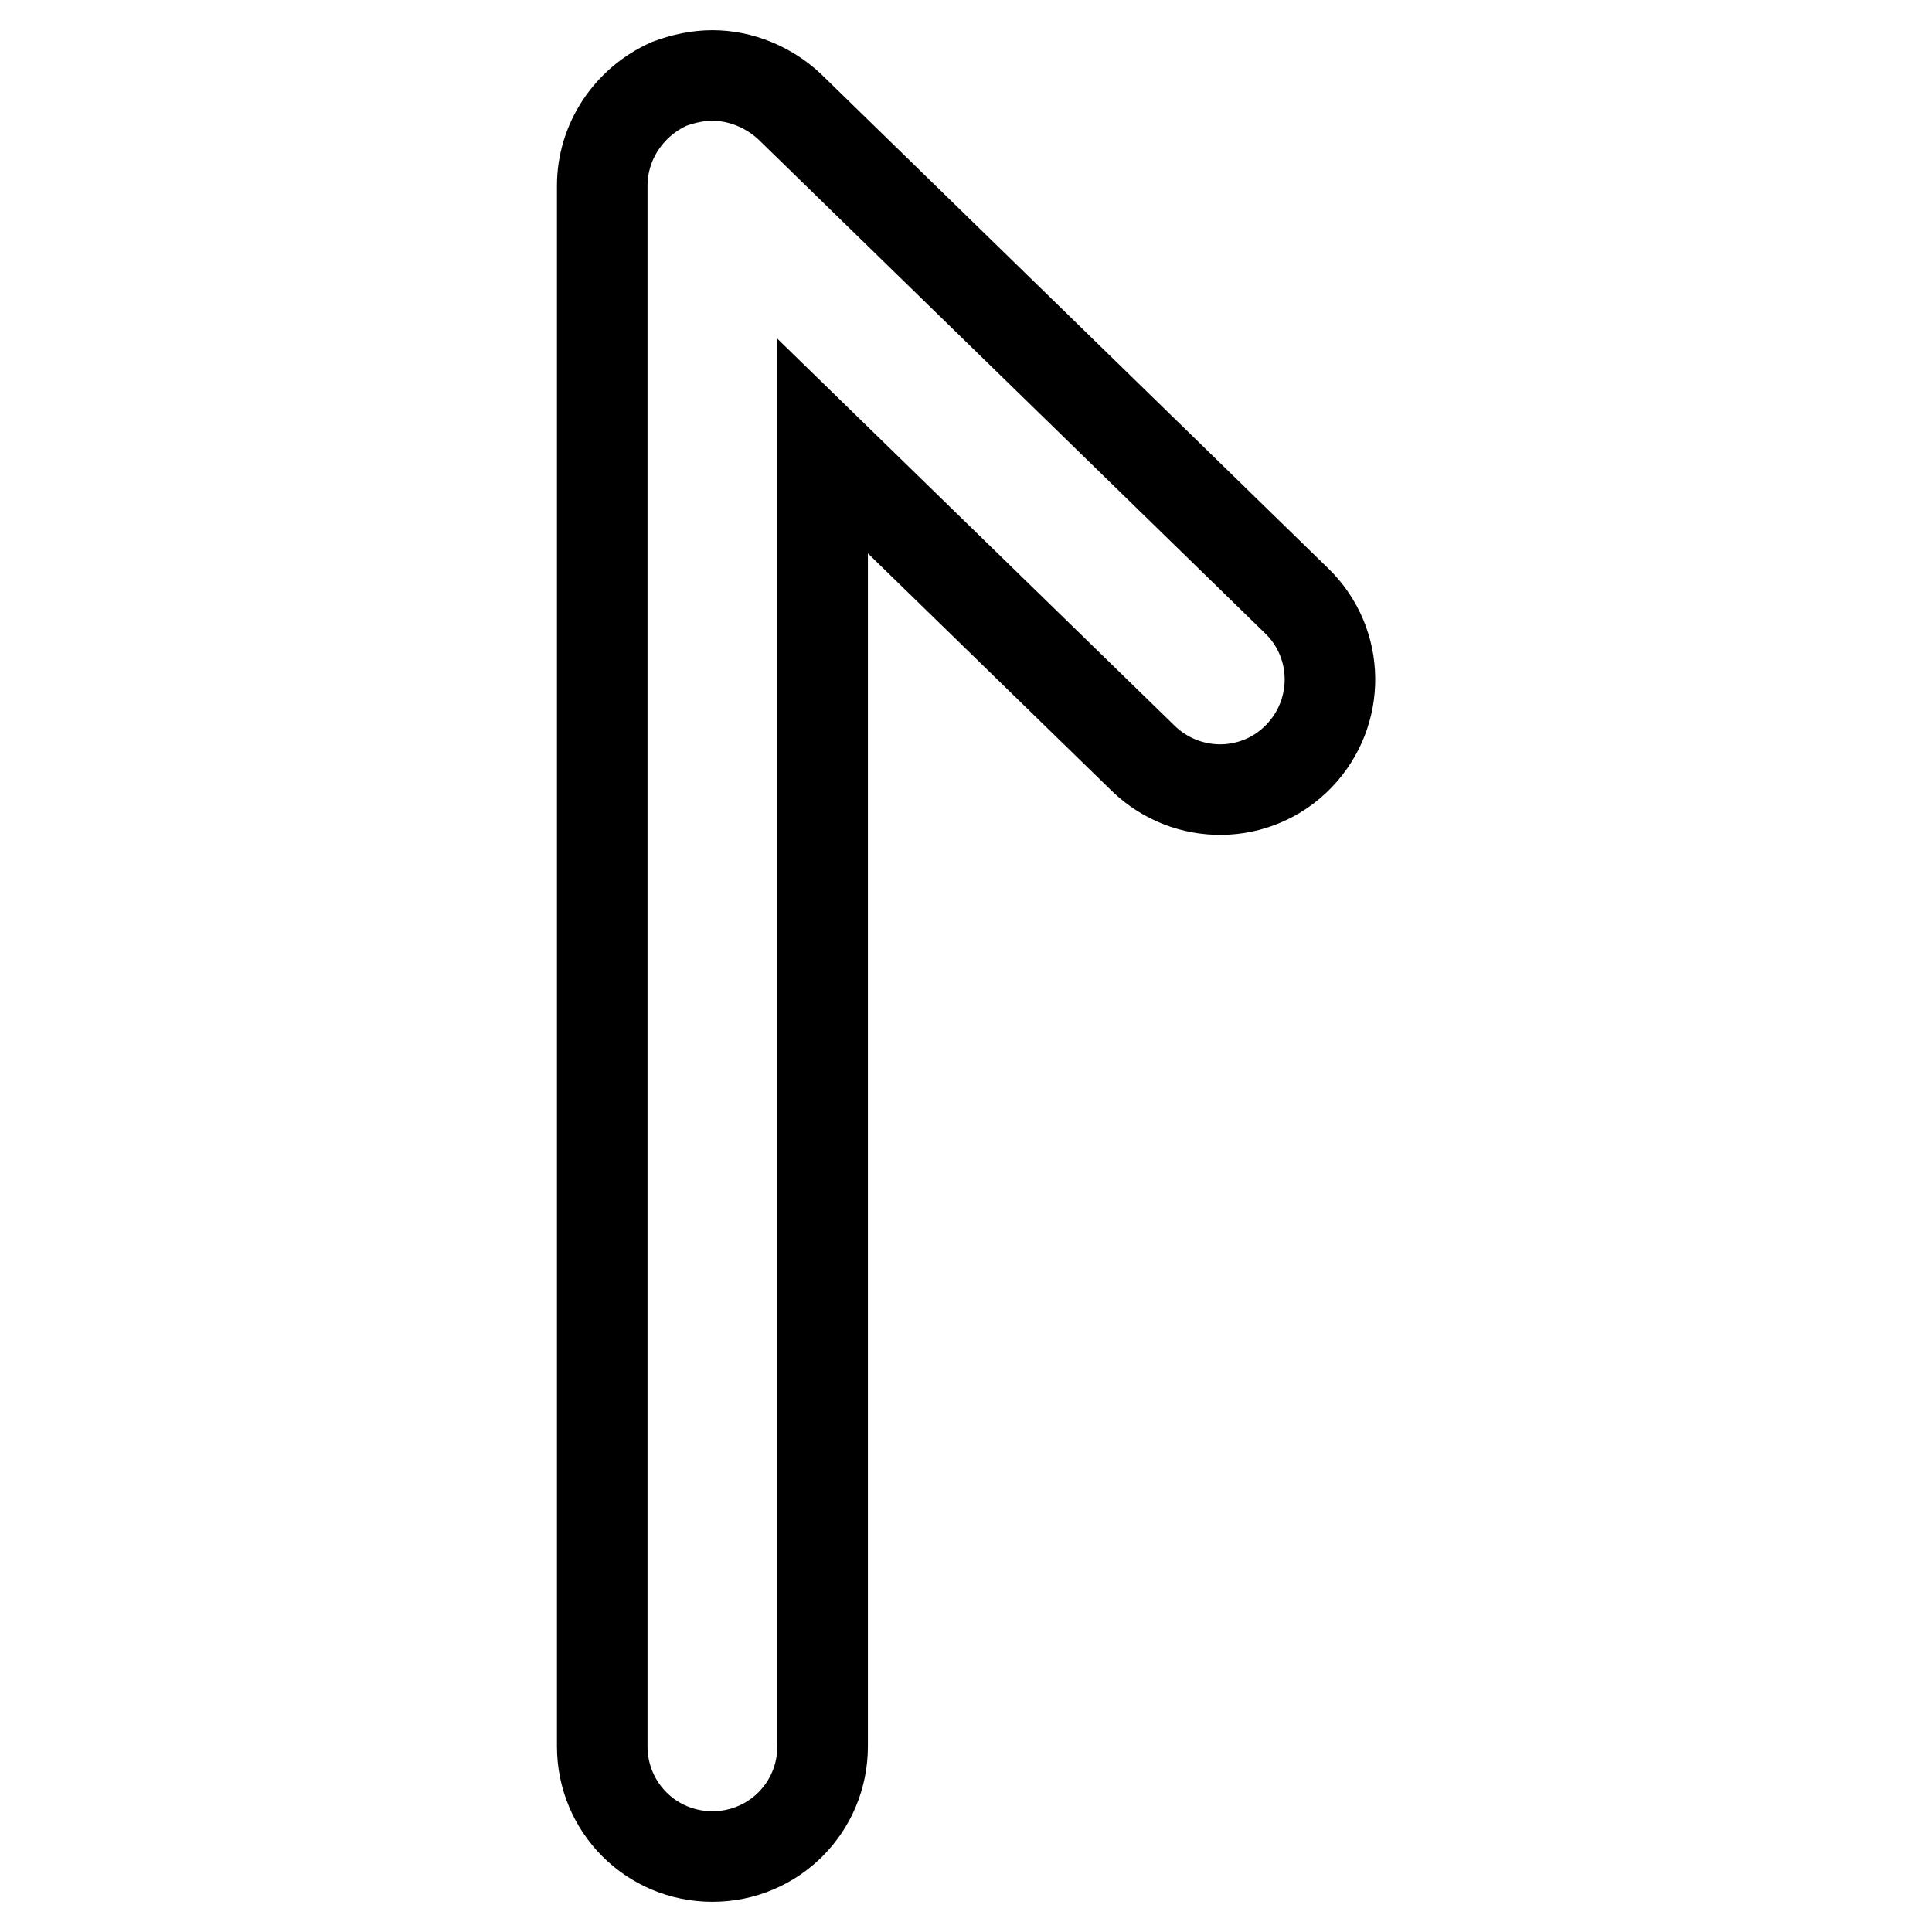 <?xml version="1.0" encoding="utf-8"?>
<!-- Svg Vector Icons : http://www.onlinewebfonts.com/icon -->
<!DOCTYPE svg PUBLIC "-//W3C//DTD SVG 1.1//EN" "http://www.w3.org/Graphics/SVG/1.1/DTD/svg11.dtd">
<svg version="1.1" xmlns="http://www.w3.org/2000/svg" xmlns:xlink="http://www.w3.org/1999/xlink" x="0px" y="0px" viewBox="0 0 256 256" enable-background="new 0 0 256 256" xml:space="preserve">
<g> <path stroke-width="12" fill-opacity="0" stroke="#000000"  d="M94.4,10c3.7,0,7.4,1.5,10.2,4.1l67.2,65.5c5.8,5.6,5.9,14.8,0.3,20.6c-5.6,5.8-14.8,5.9-20.6,0.3L109,59.1 v172.3c0,8.1-6.5,14.6-14.6,14.6s-14.6-6.5-14.6-14.6V24.6c0-5.8,3.5-11.1,8.9-13.5C90.6,10.4,92.5,10,94.4,10z"/></g>
</svg>